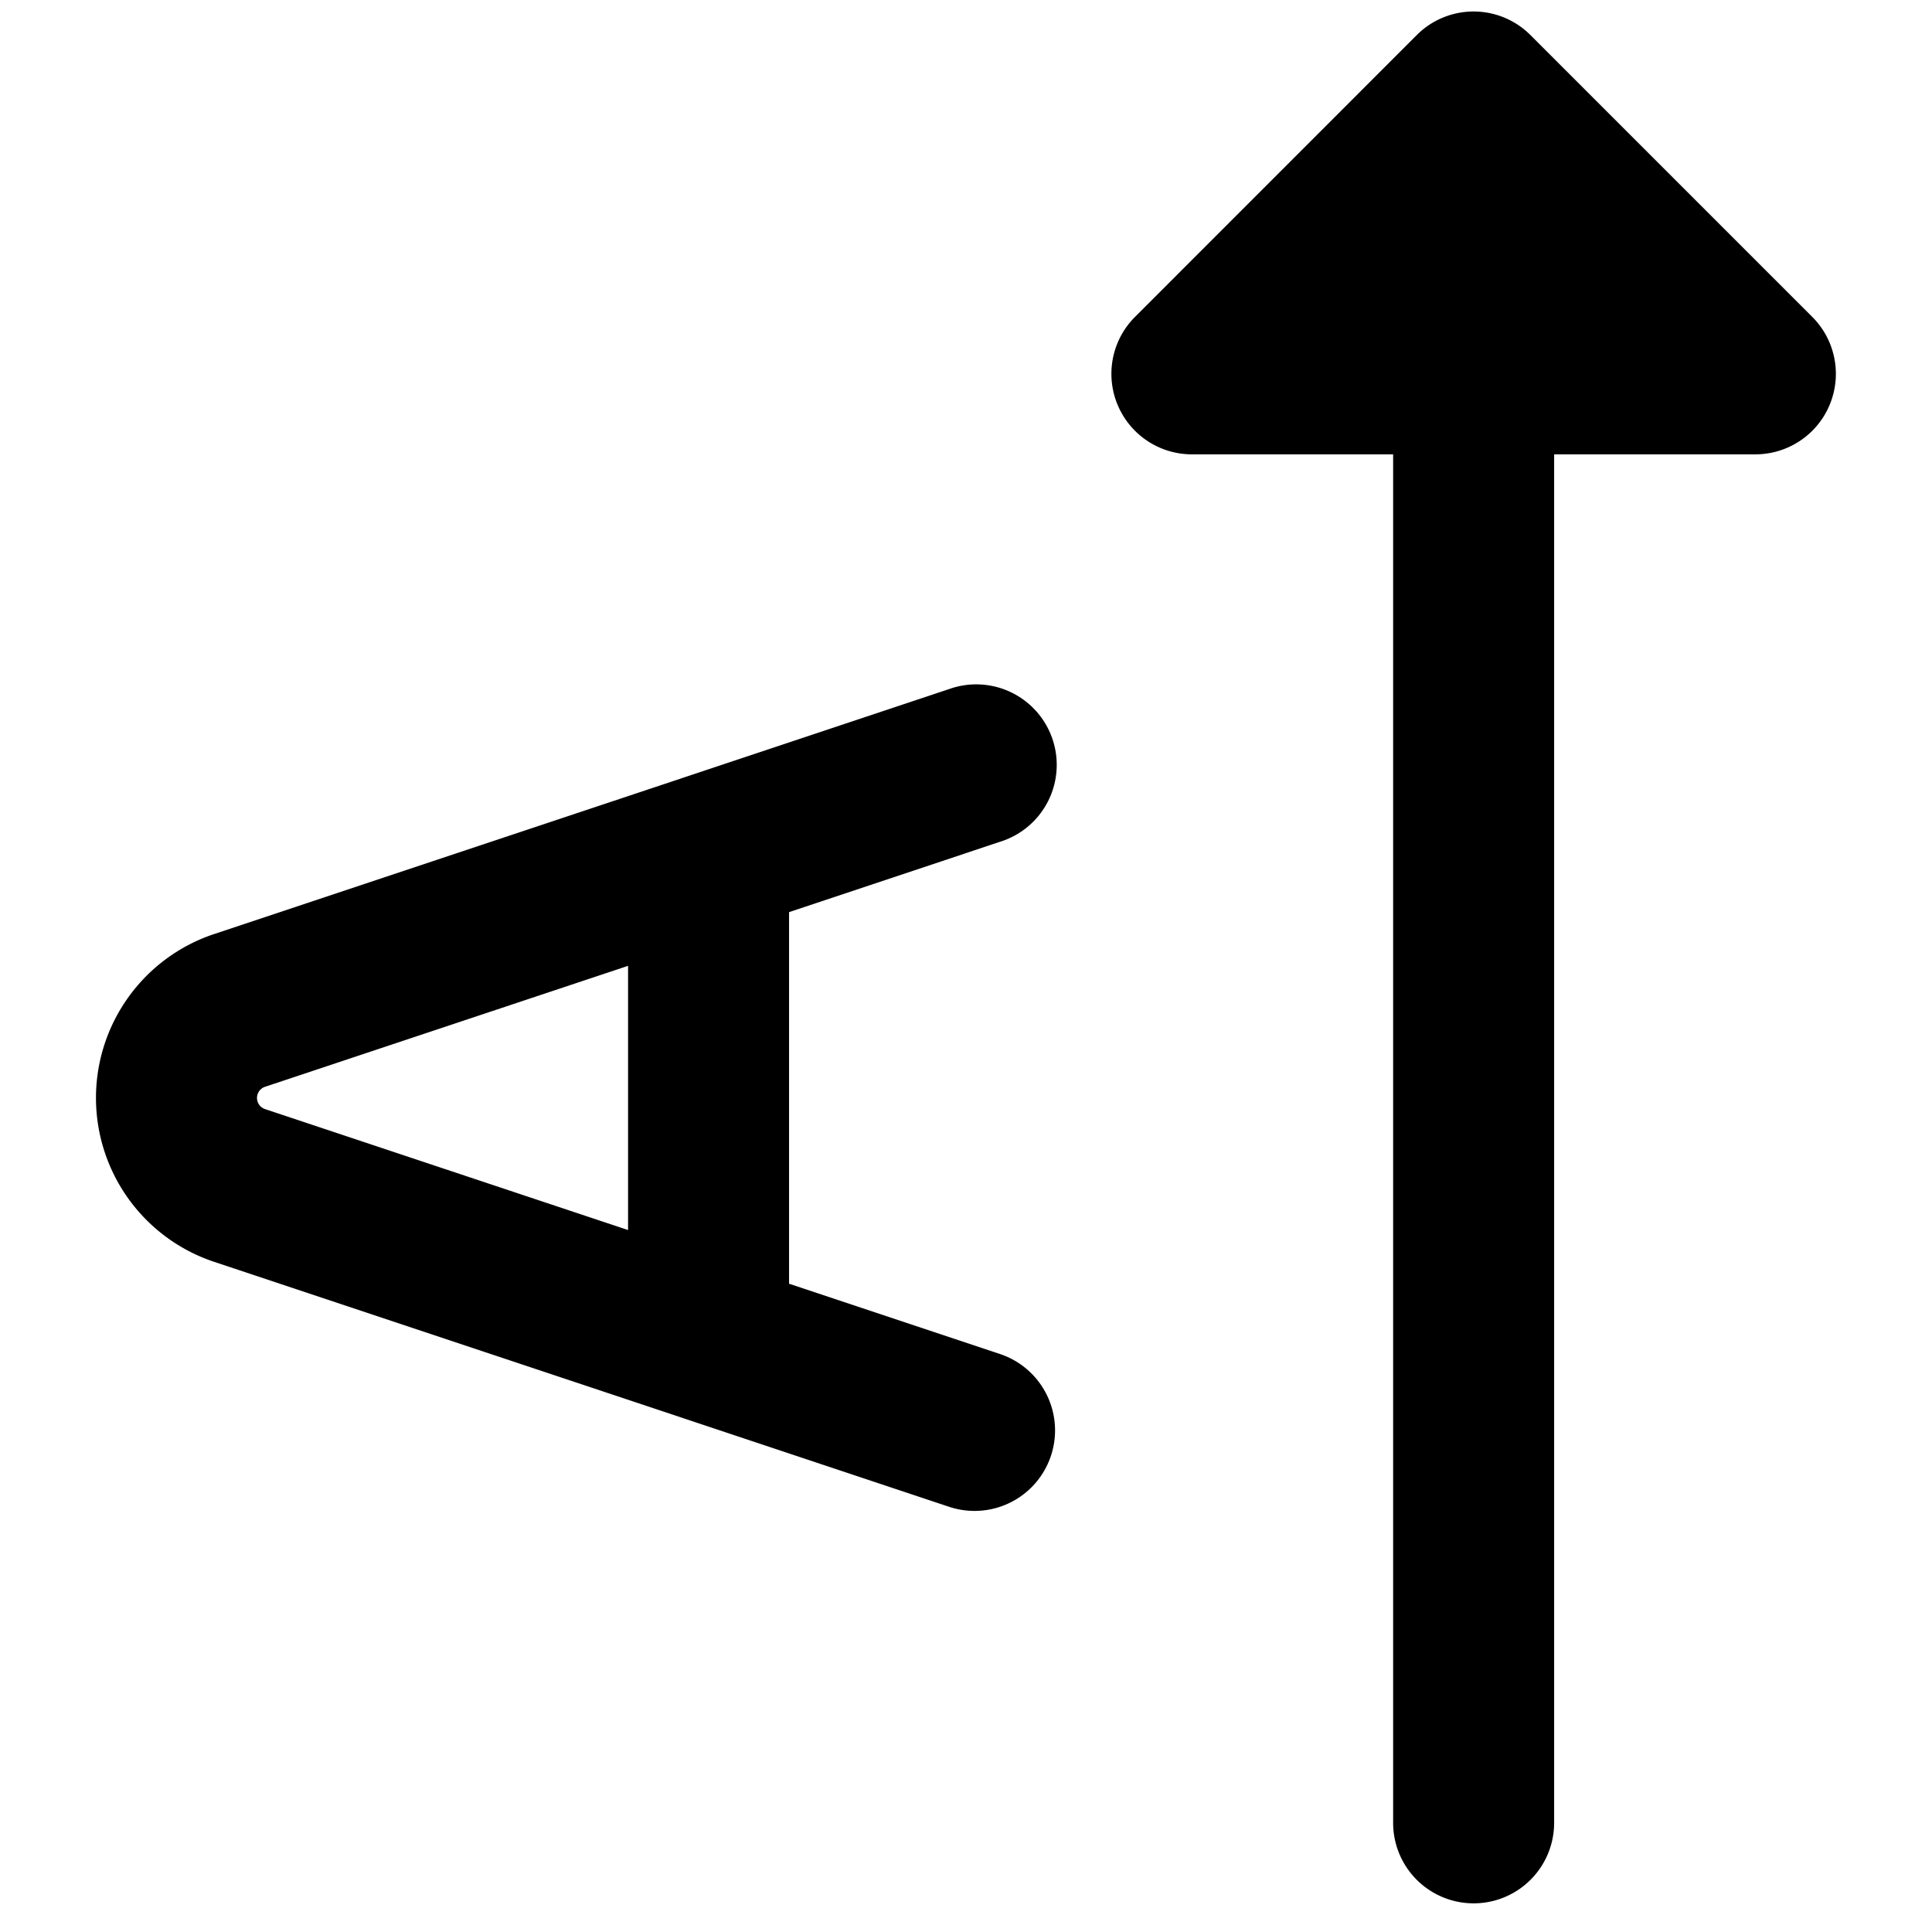 <svg xmlns="http://www.w3.org/2000/svg" fill="none" viewBox="0 0 24 24"><path fill="#000000" fill-rule="evenodd" d="m19.306 22.644 0 -17h2.5a1 1 0 0 0 0.707 -1.707l-3.5 -3.5A0.998 0.998 0 0 0 17.605 0.43l-0.007 0.007 -3.499 3.5a1 1 0 0 0 0.707 1.707h2.5l0 17a1 1 0 1 0 2 0ZM3.294 13.778a0.146 0.146 0 0 1 0 -0.278l4.508 -1.502v3.282l-4.508 -1.502Zm-0.633 -2.175 5.803 -1.934a0.996 0.996 0 0 1 0.044 -0.015L11.79 8.56a1 1 0 1 1 0.632 1.897l-2.62 0.874v4.616l2.62 0.873a1 1 0 0 1 -0.632 1.898l-3.282 -1.094a0.94 0.94 0 0 1 -0.044 -0.015L2.66 15.675a2.146 2.146 0 0 1 0 -4.072Z" clip-rule="evenodd" stroke-width="1"></path></svg>